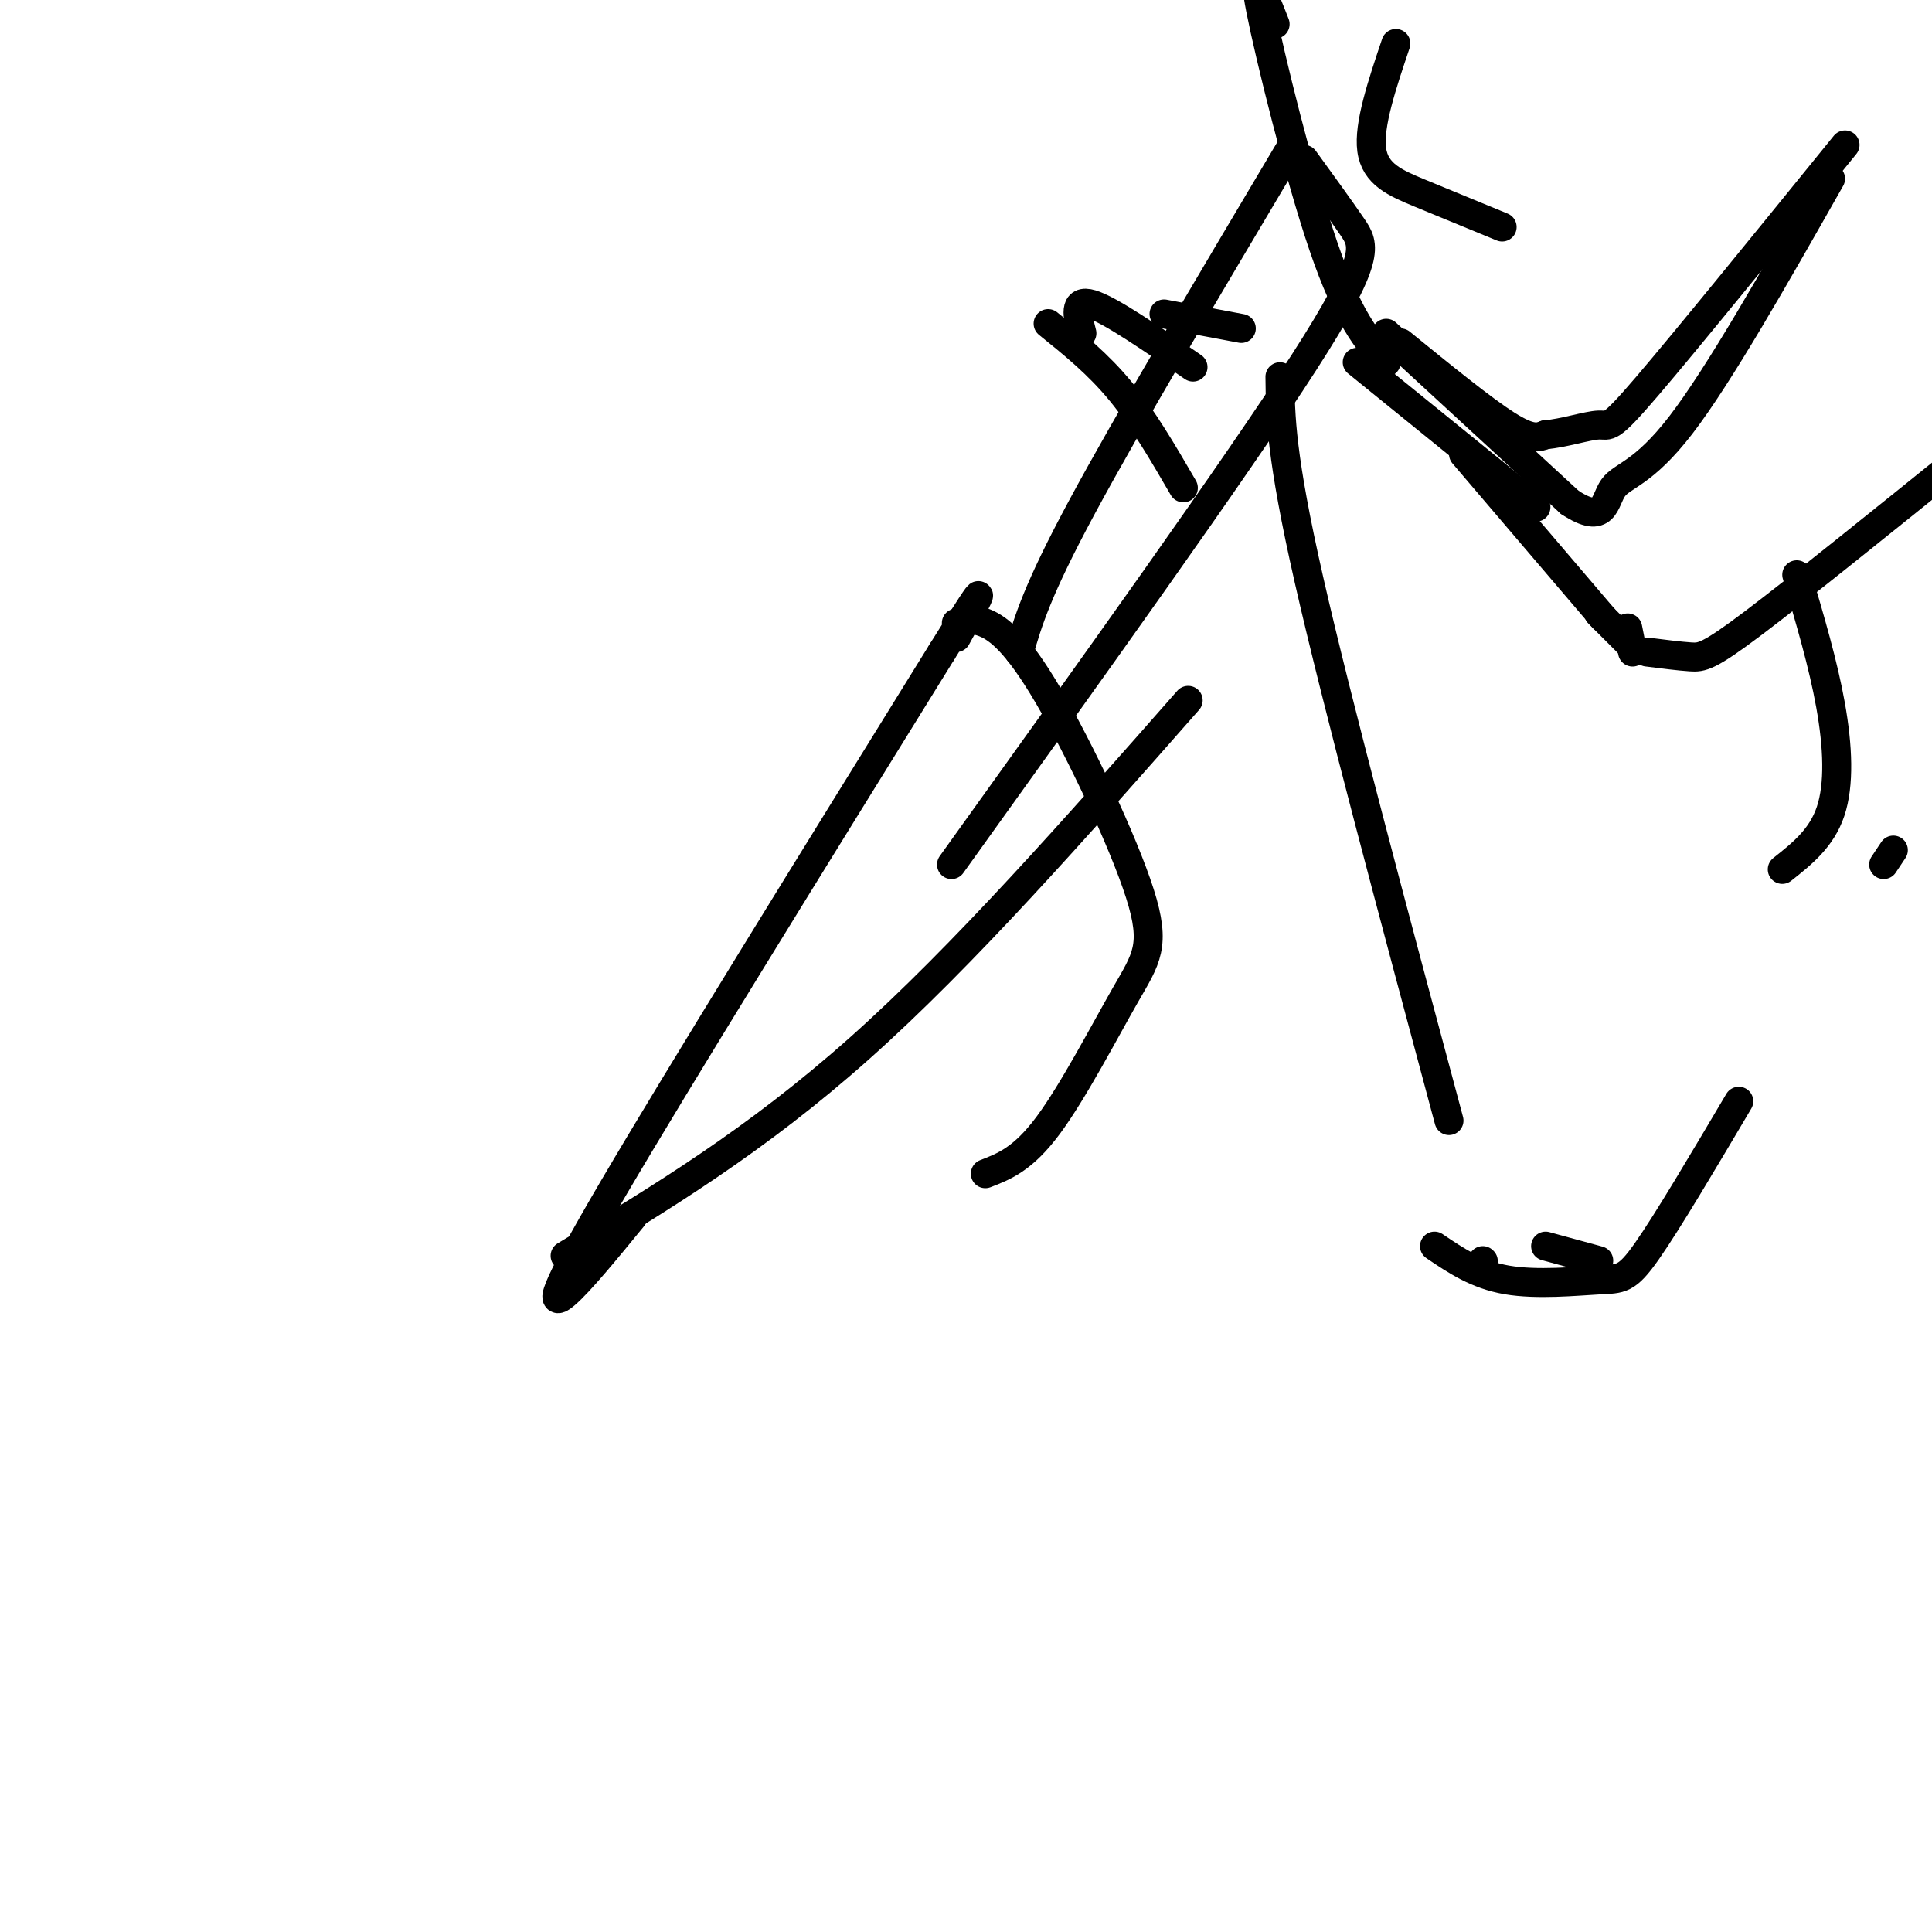 <svg viewBox='0 0 400 400' version='1.1' xmlns='http://www.w3.org/2000/svg' xmlns:xlink='http://www.w3.org/1999/xlink'><g fill='none' stroke='#000000' stroke-width='6' stroke-linecap='round' stroke-linejoin='round'><path d='M131,252c-5.511,6.733 -11.022,13.467 -14,16c-2.978,2.533 -3.422,0.867 10,-22c13.422,-22.867 40.711,-66.933 68,-111'/><path d='M195,135c11.833,-19.000 7.417,-11.000 3,-3'/><path d='M198,129c1.636,-0.572 3.272,-1.144 6,0c2.728,1.144 6.549,4.003 13,15c6.451,10.997 15.533,30.133 19,41c3.467,10.867 1.318,13.464 -3,21c-4.318,7.536 -10.805,20.010 -16,27c-5.195,6.990 -9.097,8.495 -13,10'/><path d='M117,260c19.750,-11.917 39.500,-23.833 61,-43c21.500,-19.167 44.750,-45.583 68,-72'/><path d='M211,135c1.833,-6.333 3.667,-12.667 13,-30c9.333,-17.333 26.167,-45.667 43,-74'/><path d='M270,33c3.711,5.111 7.422,10.222 10,14c2.578,3.778 4.022,6.222 -10,28c-14.022,21.778 -43.511,62.889 -73,104'/><path d='M290,71c8.500,6.917 17.000,13.833 22,17c5.000,3.167 6.500,2.583 8,2'/><path d='M320,90c3.619,-0.262 8.667,-1.917 11,-2c2.333,-0.083 1.952,1.405 10,-8c8.048,-9.405 24.524,-29.702 41,-50'/><path d='M287,69c0.000,0.000 38.000,35.000 38,35'/><path d='M325,104c7.452,4.905 7.083,-0.333 9,-3c1.917,-2.667 6.119,-2.762 14,-13c7.881,-10.238 19.440,-30.619 31,-51'/><path d='M341,135c3.333,0.422 6.667,0.844 9,1c2.333,0.156 3.667,0.044 13,-7c9.333,-7.044 26.667,-21.022 44,-35'/><path d='M281,75c0.000,0.000 37.000,30.000 37,30'/><path d='M303,94c0.000,0.000 29.000,34.000 29,34'/><path d='M337,130c0.000,0.000 1.000,5.000 1,5'/><path d='M338,134c0.000,0.000 -7.000,-7.000 -7,-7'/><path d='M264,5c-2.422,-6.178 -4.844,-12.356 -3,-3c1.844,9.356 7.956,34.244 13,49c5.044,14.756 9.022,19.378 13,24'/><path d='M289,9c-2.844,8.444 -5.689,16.889 -5,22c0.689,5.111 4.911,6.889 10,9c5.089,2.111 11.044,4.556 17,7'/><path d='M372,119c2.733,9.222 5.467,18.444 7,27c1.533,8.556 1.867,16.444 0,22c-1.867,5.556 -5.933,8.778 -10,12'/><path d='M297,258c4.375,2.964 8.750,5.929 15,7c6.250,1.071 14.375,0.250 19,0c4.625,-0.250 5.750,0.071 10,-6c4.250,-6.071 11.625,-18.536 19,-31'/><path d='M390,179c0.000,0.000 2.000,-3.000 2,-3'/><path d='M265,78c0.083,8.167 0.167,16.333 6,42c5.833,25.667 17.417,68.833 29,112'/><path d='M307,261c0.000,0.000 0.100,0.100 0.1,0.1'/><path d='M320,258c0.000,0.000 11.000,3.000 11,3'/><path d='M217,67c5.167,4.167 10.333,8.333 15,14c4.667,5.667 8.833,12.833 13,20'/><path d='M224,69c-0.917,-3.583 -1.833,-7.167 2,-6c3.833,1.167 12.417,7.083 21,13'/><path d='M241,65c0.000,0.000 16.000,3.000 16,3'/></g>
</svg>